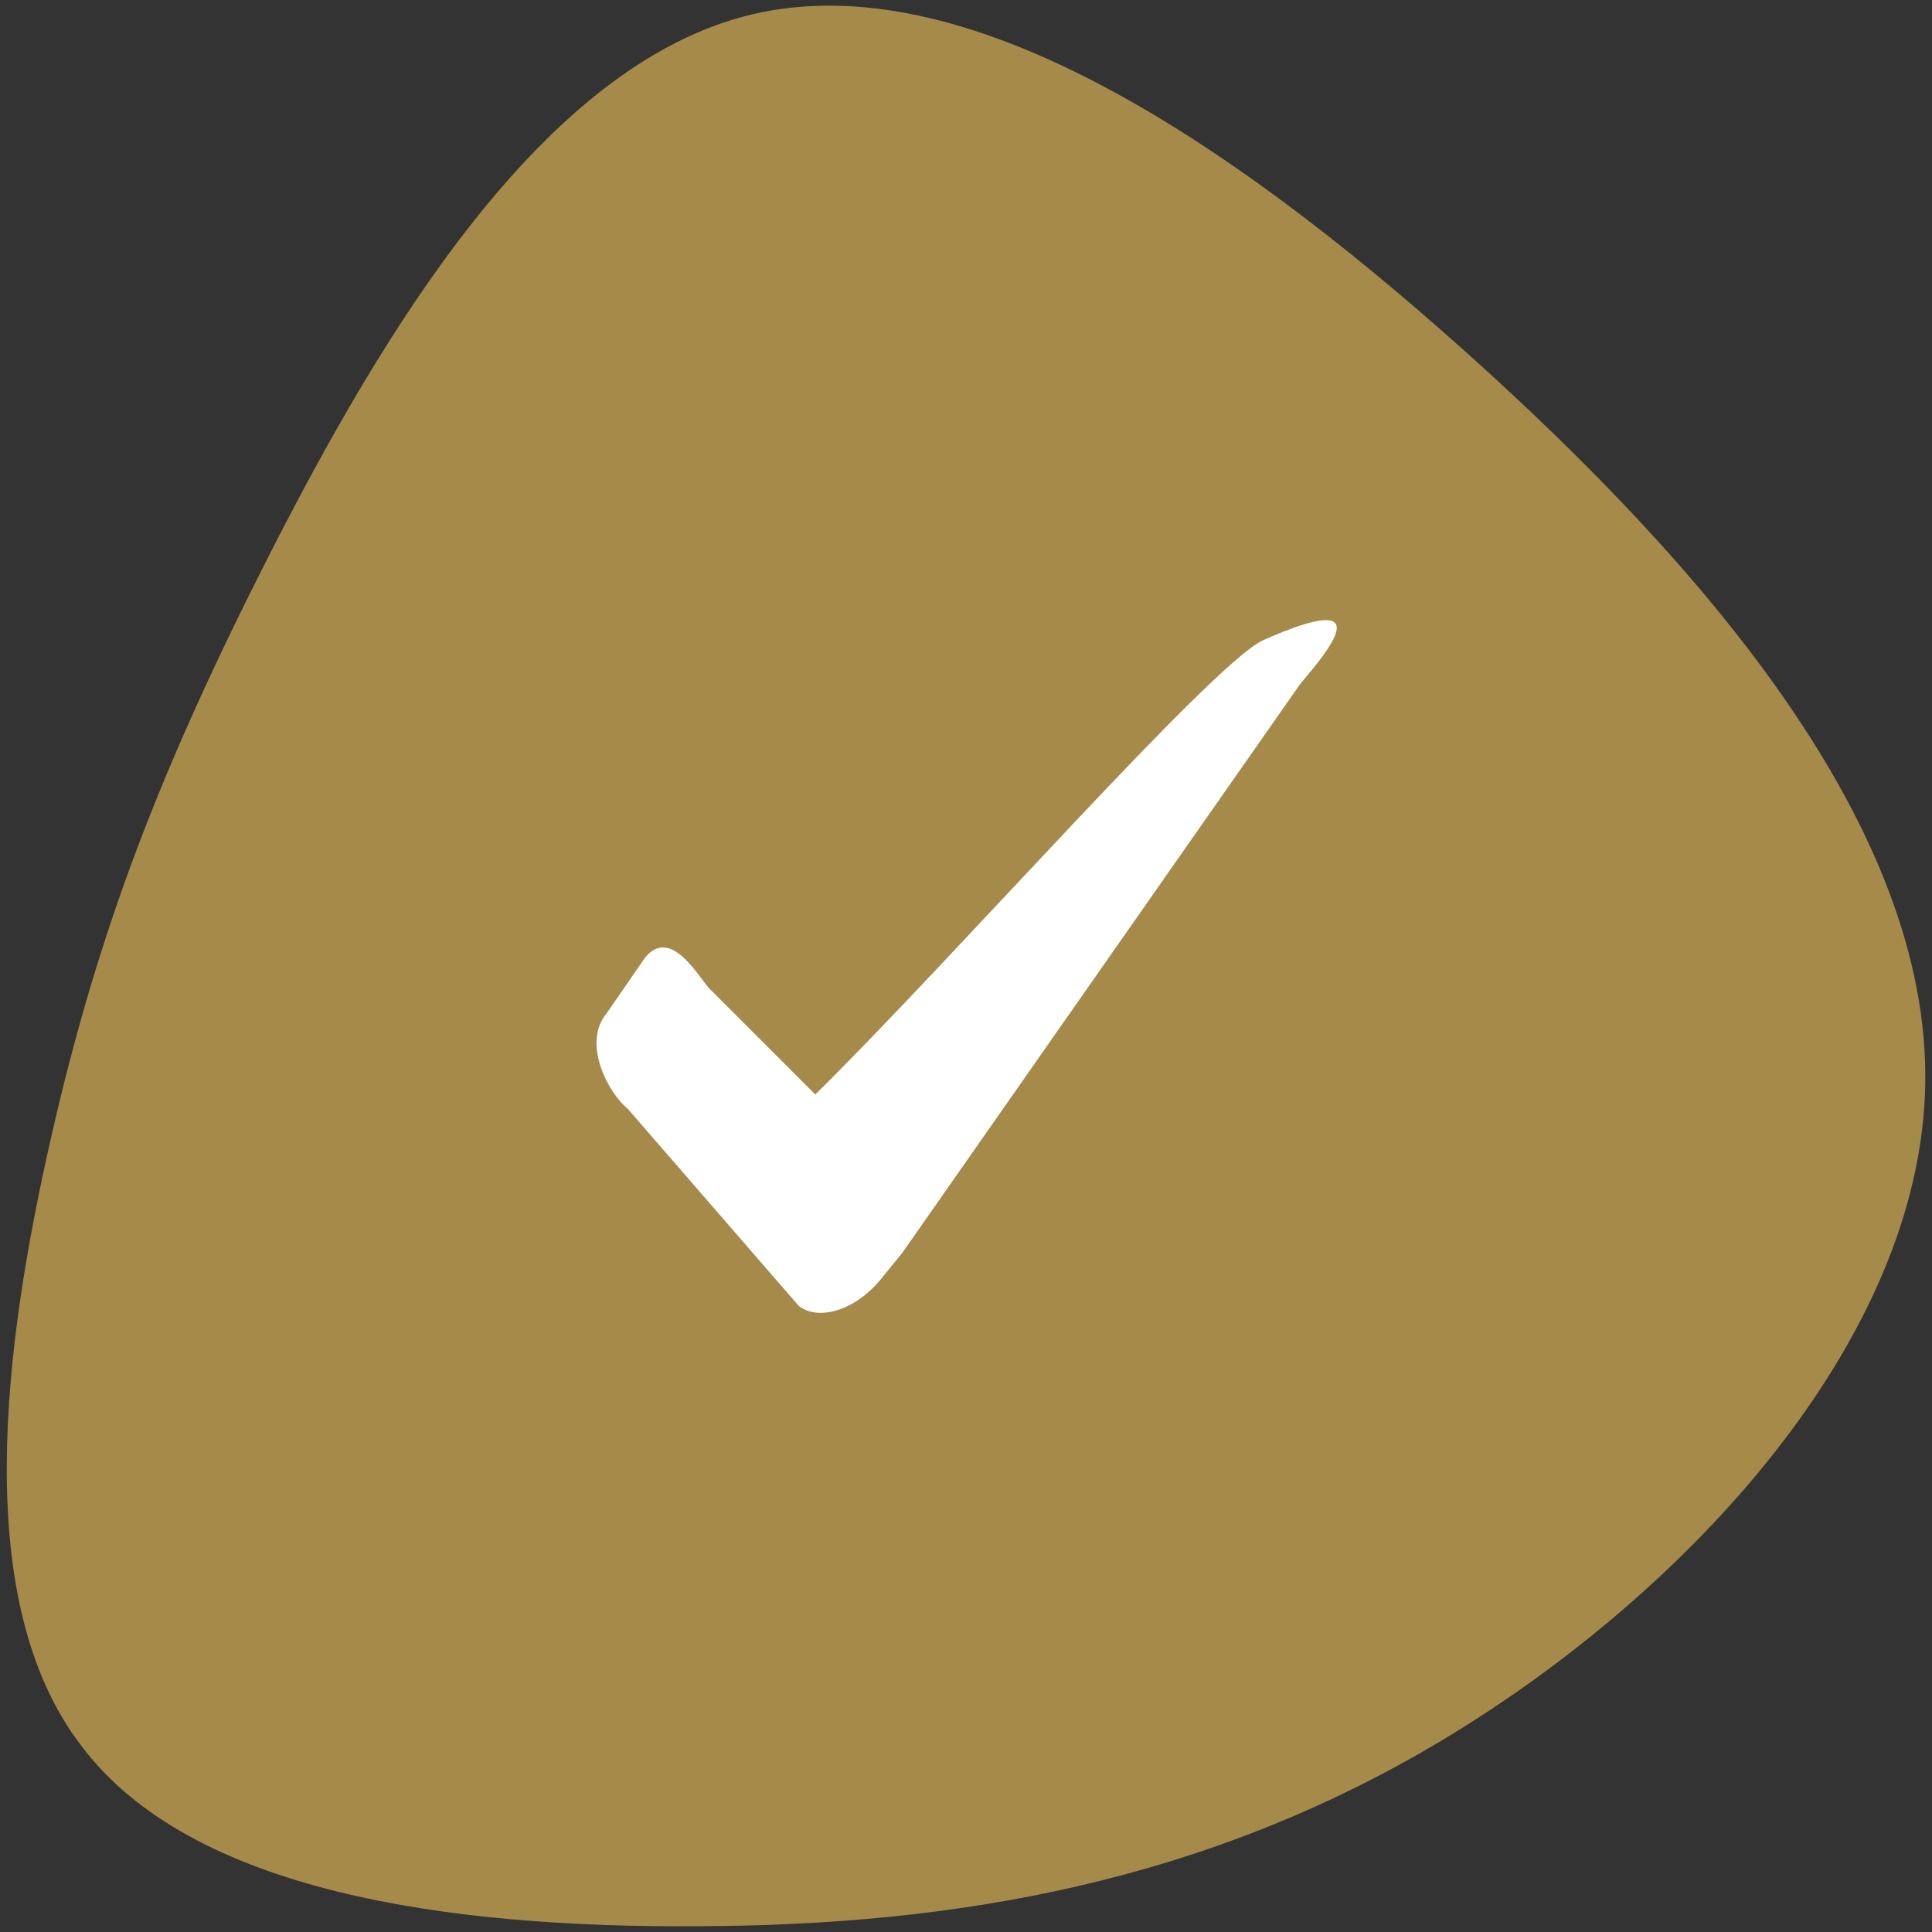 <?xml version="1.0" encoding="utf-8"?>
<!-- Generator: Adobe Illustrator 14.0.0, SVG Export Plug-In  -->
<!DOCTYPE svg PUBLIC "-//W3C//DTD SVG 1.1//EN" "http://www.w3.org/Graphics/SVG/1.1/DTD/svg11.dtd">
<svg version="1.1"
	 xmlns="http://www.w3.org/2000/svg" xmlns:xlink="http://www.w3.org/1999/xlink" xmlns:a="http://ns.adobe.com/AdobeSVGViewerExtensions/3.0/"
	 x="0px" y="0px" width="200px" height="200px" viewBox="-0.7 -0.6 200 200" enable-background="new -0.7 -0.6 200 200"
	 xml:space="preserve">
<rect x="-0.7" y="-0.6" width="200" height="200" fill="#333333" stroke="none"/>
<defs>
</defs>
<path fill="#A58A4A" d="M4.6,117.1C9.5,95.6,15.9,79,27.3,56.6C38.7,34.3,55.3,6.1,77.1,0.9C99-4.3,126,13.4,151,35.8
	c25,22.4,48.1,49.4,47.6,75.9c-0.5,26.5-24.6,52.5-49.6,67.6c-25,15.1-51.1,19.4-77.3,19.5c-26.2,0.2-52.7-3.6-64-18.7
	C-3.8,165.1-0.3,138.6,4.6,117.1z"/>
<path fill="#FFFFFF" d="M130,65.7c-5.4,2.6-31.9,32.8-46.3,47l-11-11c-1.3-1.5-4-6.3-6.6-3.2l-4,5.8c-2.6,3.1,0.2,8.3,2.2,9.9
	l17.7,20.4c2.1,1.6,5.9,0.4,8.5-2.8l2.2-2.7l0,0l41.2-58.9C136.5,67.1,142.6,60.1,130,65.7"/>
</svg>
